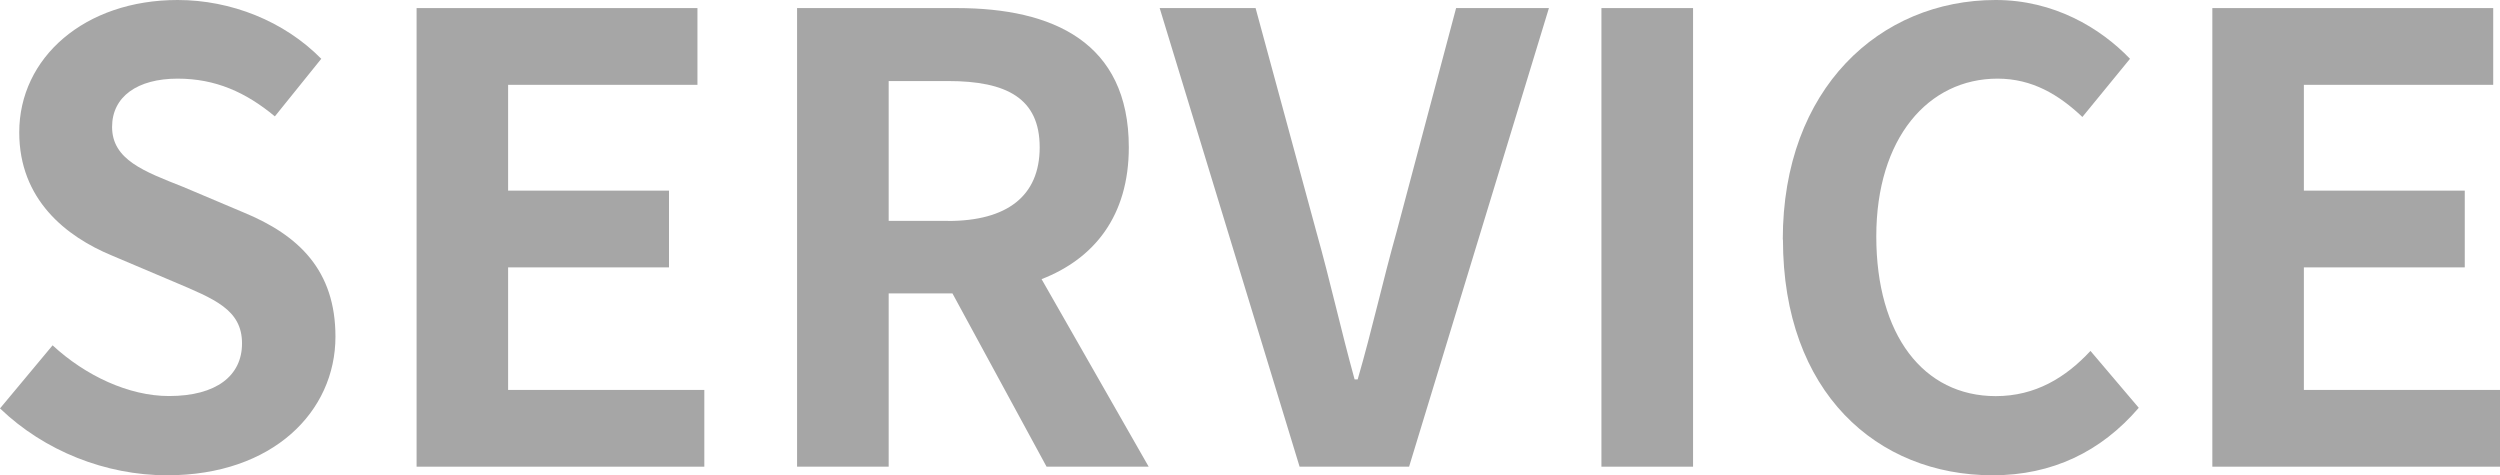 <?xml version="1.0" encoding="UTF-8"?><svg id="_レイヤー_2" xmlns="http://www.w3.org/2000/svg" viewBox="0 0 290.88 55.3"><defs><style>.cls-1{fill:#a6a6a6;stroke-width:0px;}</style></defs><g id="_レイヤー_1-2"><path class="cls-1" d="m0,47.52l6.12-7.34c3.82,3.53,8.86,5.9,13.54,5.9,5.54,0,8.5-2.38,8.5-6.12,0-3.96-3.24-5.18-7.99-7.2l-7.13-3.02c-5.4-2.23-10.8-6.55-10.8-14.33C2.23,6.7,9.86,0,20.67,0c6.19,0,12.39,2.45,16.71,6.84l-5.4,6.7c-3.38-2.81-6.91-4.39-11.31-4.39-4.68,0-7.63,2.09-7.63,5.62,0,3.82,3.74,5.18,8.28,6.98l6.98,2.95c6.48,2.66,10.73,6.77,10.73,14.47,0,8.71-7.27,16.13-19.59,16.13-7.13,0-14.26-2.81-19.44-7.78Z"/><path class="cls-1" d="m48.46.94h32.69v8.93h-22.03v12.31h18.72v8.93h-18.72v14.26h22.83v8.93h-33.48V.94Z"/><path class="cls-1" d="m92.74.94h18.58c11.16,0,20.02,3.96,20.02,16.2,0,7.99-4.03,12.96-10.15,15.34l12.46,21.82h-11.88l-10.95-20.16h-7.42v20.16h-10.66V.94Zm17.57,24.77c6.84,0,10.66-2.88,10.66-8.57s-3.82-7.71-10.66-7.71h-6.91v16.27h6.91Z"/><path class="cls-1" d="m134.93.94h11.16l7.06,25.99c1.66,5.9,2.81,11.23,4.46,17.21h.36c1.73-5.98,2.88-11.3,4.54-17.21l6.91-25.99h10.8l-16.27,53.36h-12.74L134.93.94Z"/><path class="cls-1" d="m186.33.94h10.66v53.36h-10.66V.94Z"/><path class="cls-1" d="m207.43,27.87c0-17.57,11.3-27.87,24.77-27.87,6.77,0,12.17,3.24,15.63,6.84l-5.54,6.77c-2.74-2.59-5.83-4.46-9.87-4.46-8.06,0-14.11,6.91-14.11,18.36s5.47,18.58,13.9,18.58c4.61,0,8.14-2.16,11.02-5.26l5.62,6.62c-4.39,5.11-10.08,7.85-16.99,7.85-13.47,0-24.41-9.65-24.41-27.43Z"/><path class="cls-1" d="m257.4.94h32.69v8.93h-22.03v12.31h18.72v8.93h-18.72v14.26h22.83v8.93h-33.48V.94Z"/></g></svg>